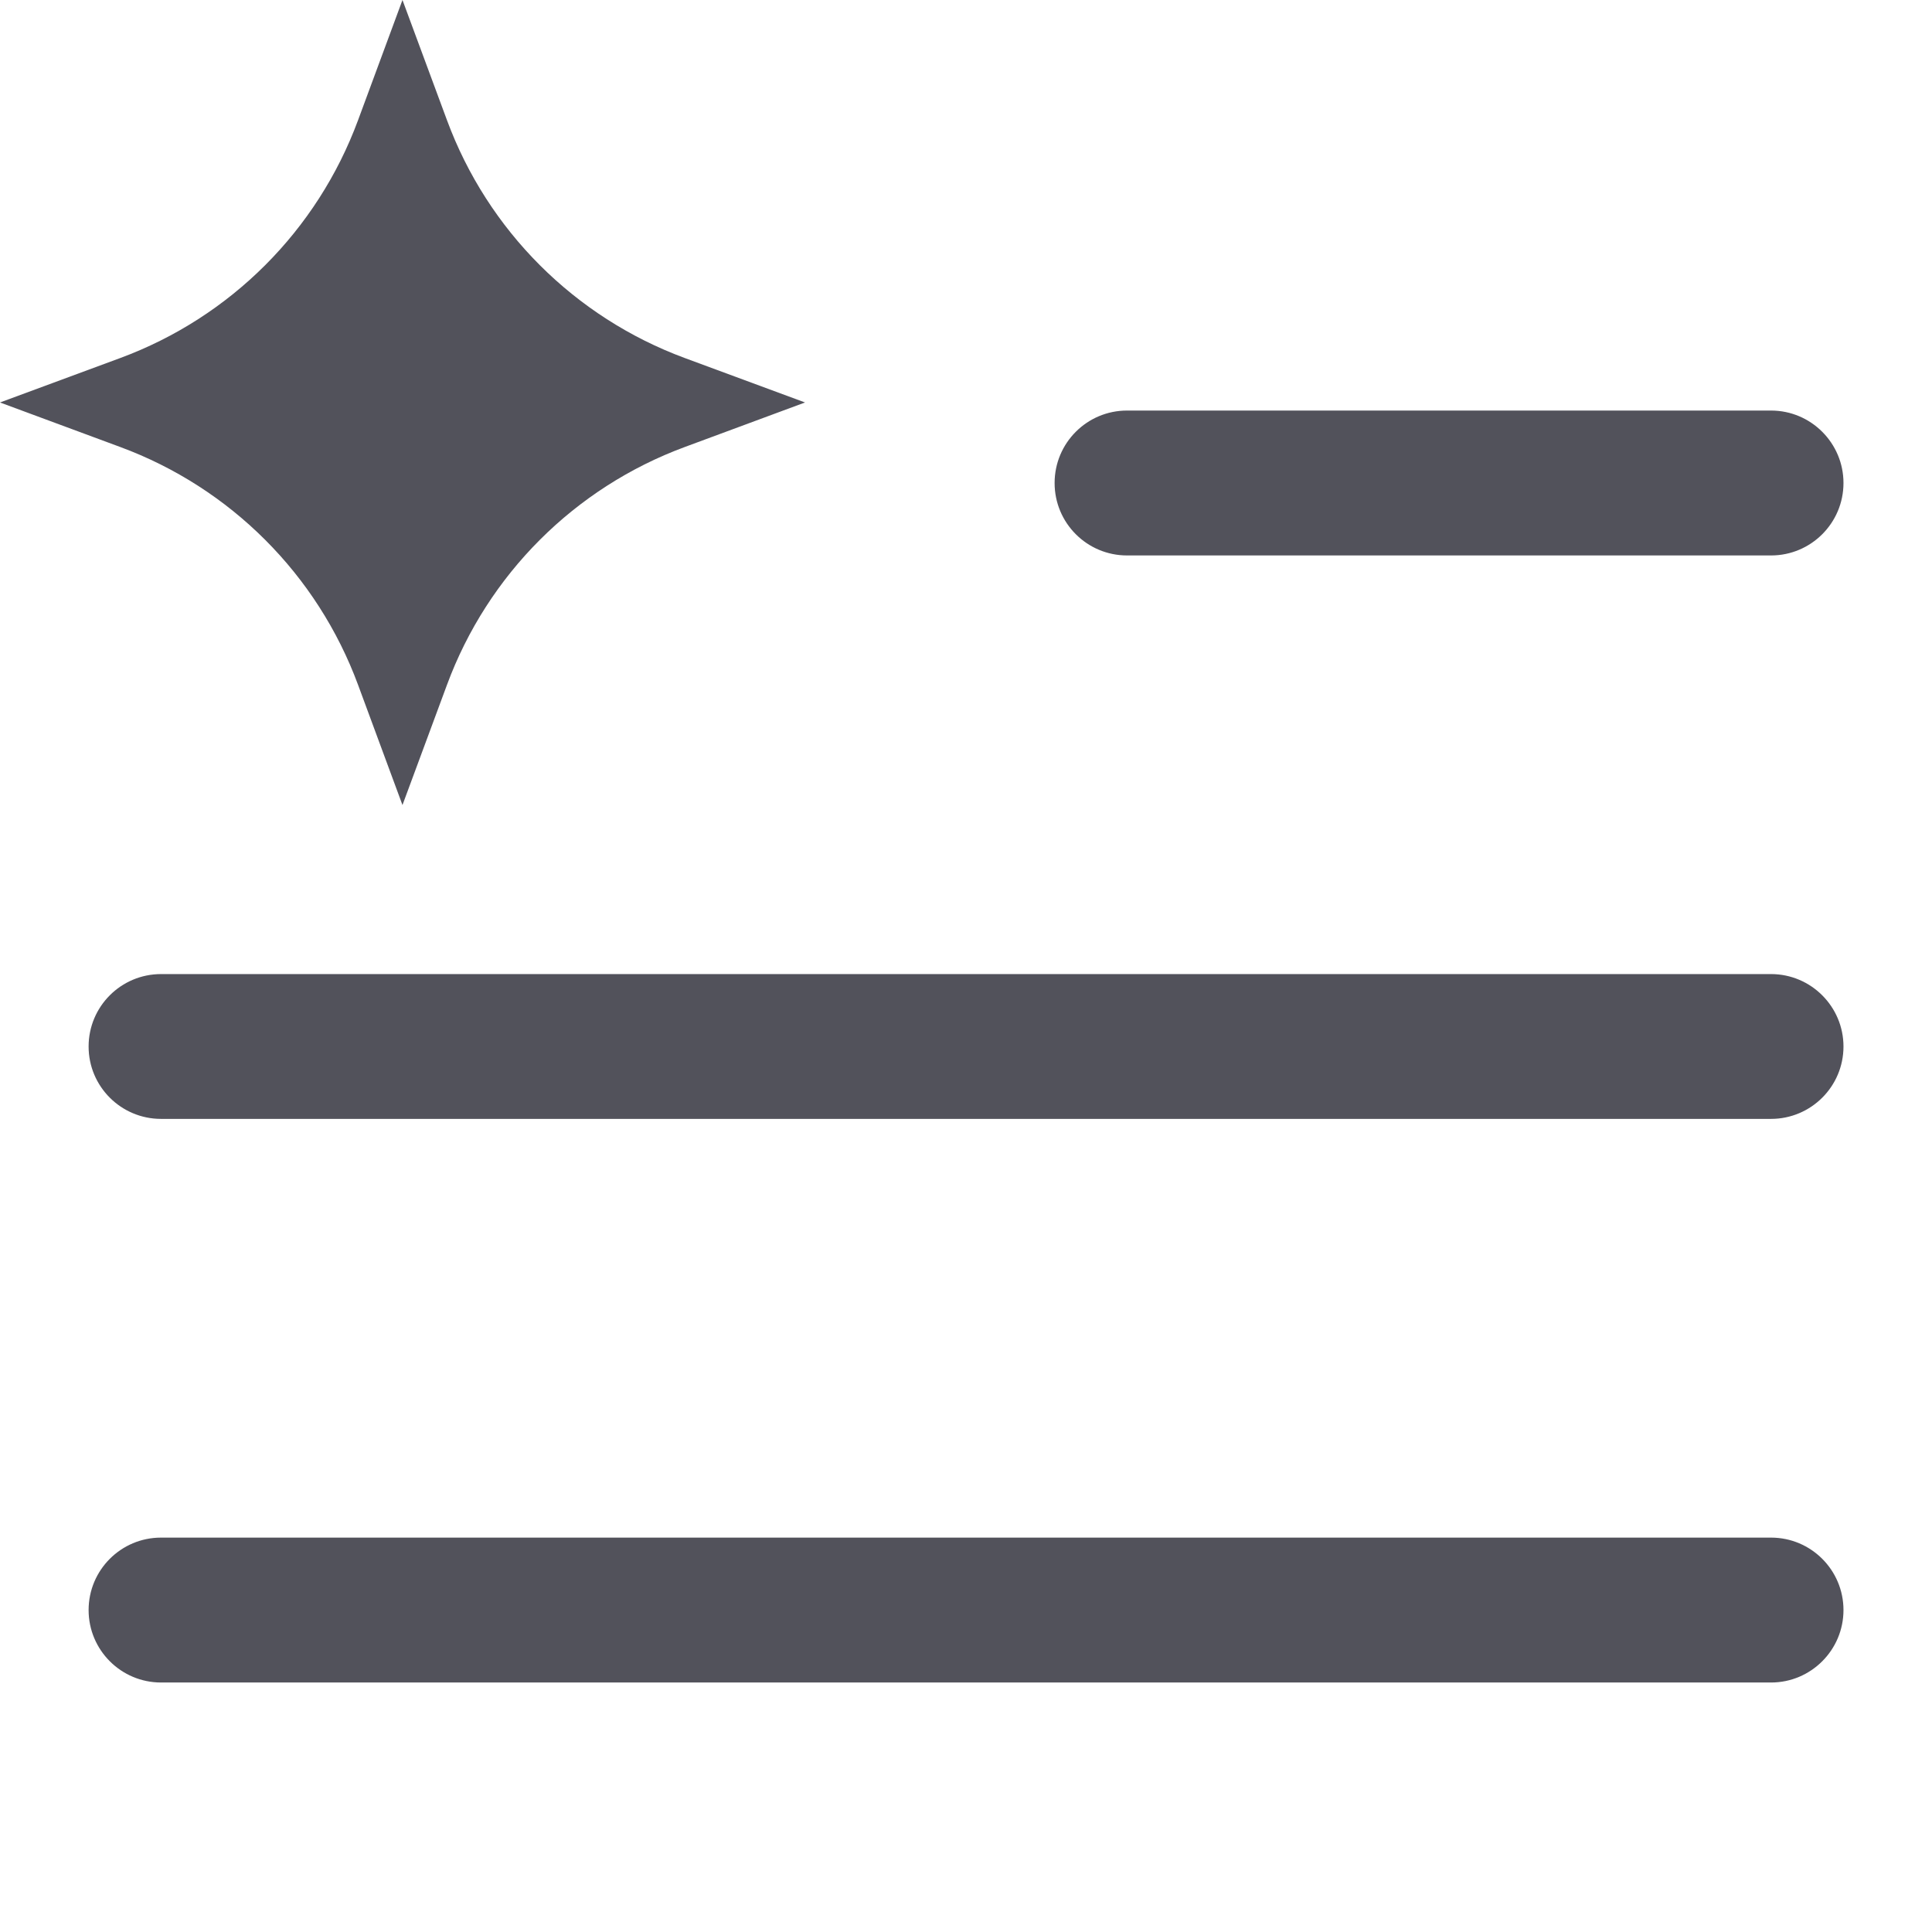 <svg width="22" height="22" viewBox="0 0 22 22" fill="none" xmlns="http://www.w3.org/2000/svg">
<g clip-path="url(#clip0_1062_11287)">
<path d="M20.167 17.509C20.622 17.509 20.992 17.878 20.992 18.334C20.992 18.789 20.622 19.159 20.167 19.159L1.834 19.159C1.378 19.159 1.009 18.789 1.009 18.334C1.009 17.878 1.378 17.509 1.834 17.509L20.167 17.509ZM20.167 11.092C20.622 11.092 20.992 11.462 20.992 11.917C20.992 12.372 20.622 12.741 20.167 12.741L1.834 12.741C1.378 12.741 1.009 12.372 1.009 11.917C1.009 11.461 1.378 11.092 1.834 11.092L20.167 11.092ZM5.09 1.369C5.554 2.624 6.543 3.613 7.798 4.077L9.167 4.583L7.798 5.09C6.543 5.554 5.554 6.543 5.09 7.798L4.583 9.167L4.077 7.798C3.613 6.543 2.624 5.554 1.369 5.09L-8.01319e-07 4.583L1.369 4.077C2.624 3.613 3.613 2.624 4.077 1.369L4.583 8.01318e-07L5.09 1.369ZM20.167 4.675C20.622 4.675 20.992 5.045 20.992 5.5C20.992 5.956 20.622 6.325 20.167 6.325L12.834 6.325C12.378 6.325 12.009 5.956 12.009 5.5C12.009 5.044 12.378 4.675 12.834 4.675L20.167 4.675Z" fill="#52525B"/>
</g>
<defs>
<clipPath id="clip0_1062_11287">
<rect width="22" height="22" fill="white"/>
</clipPath>
</defs>
</svg>

